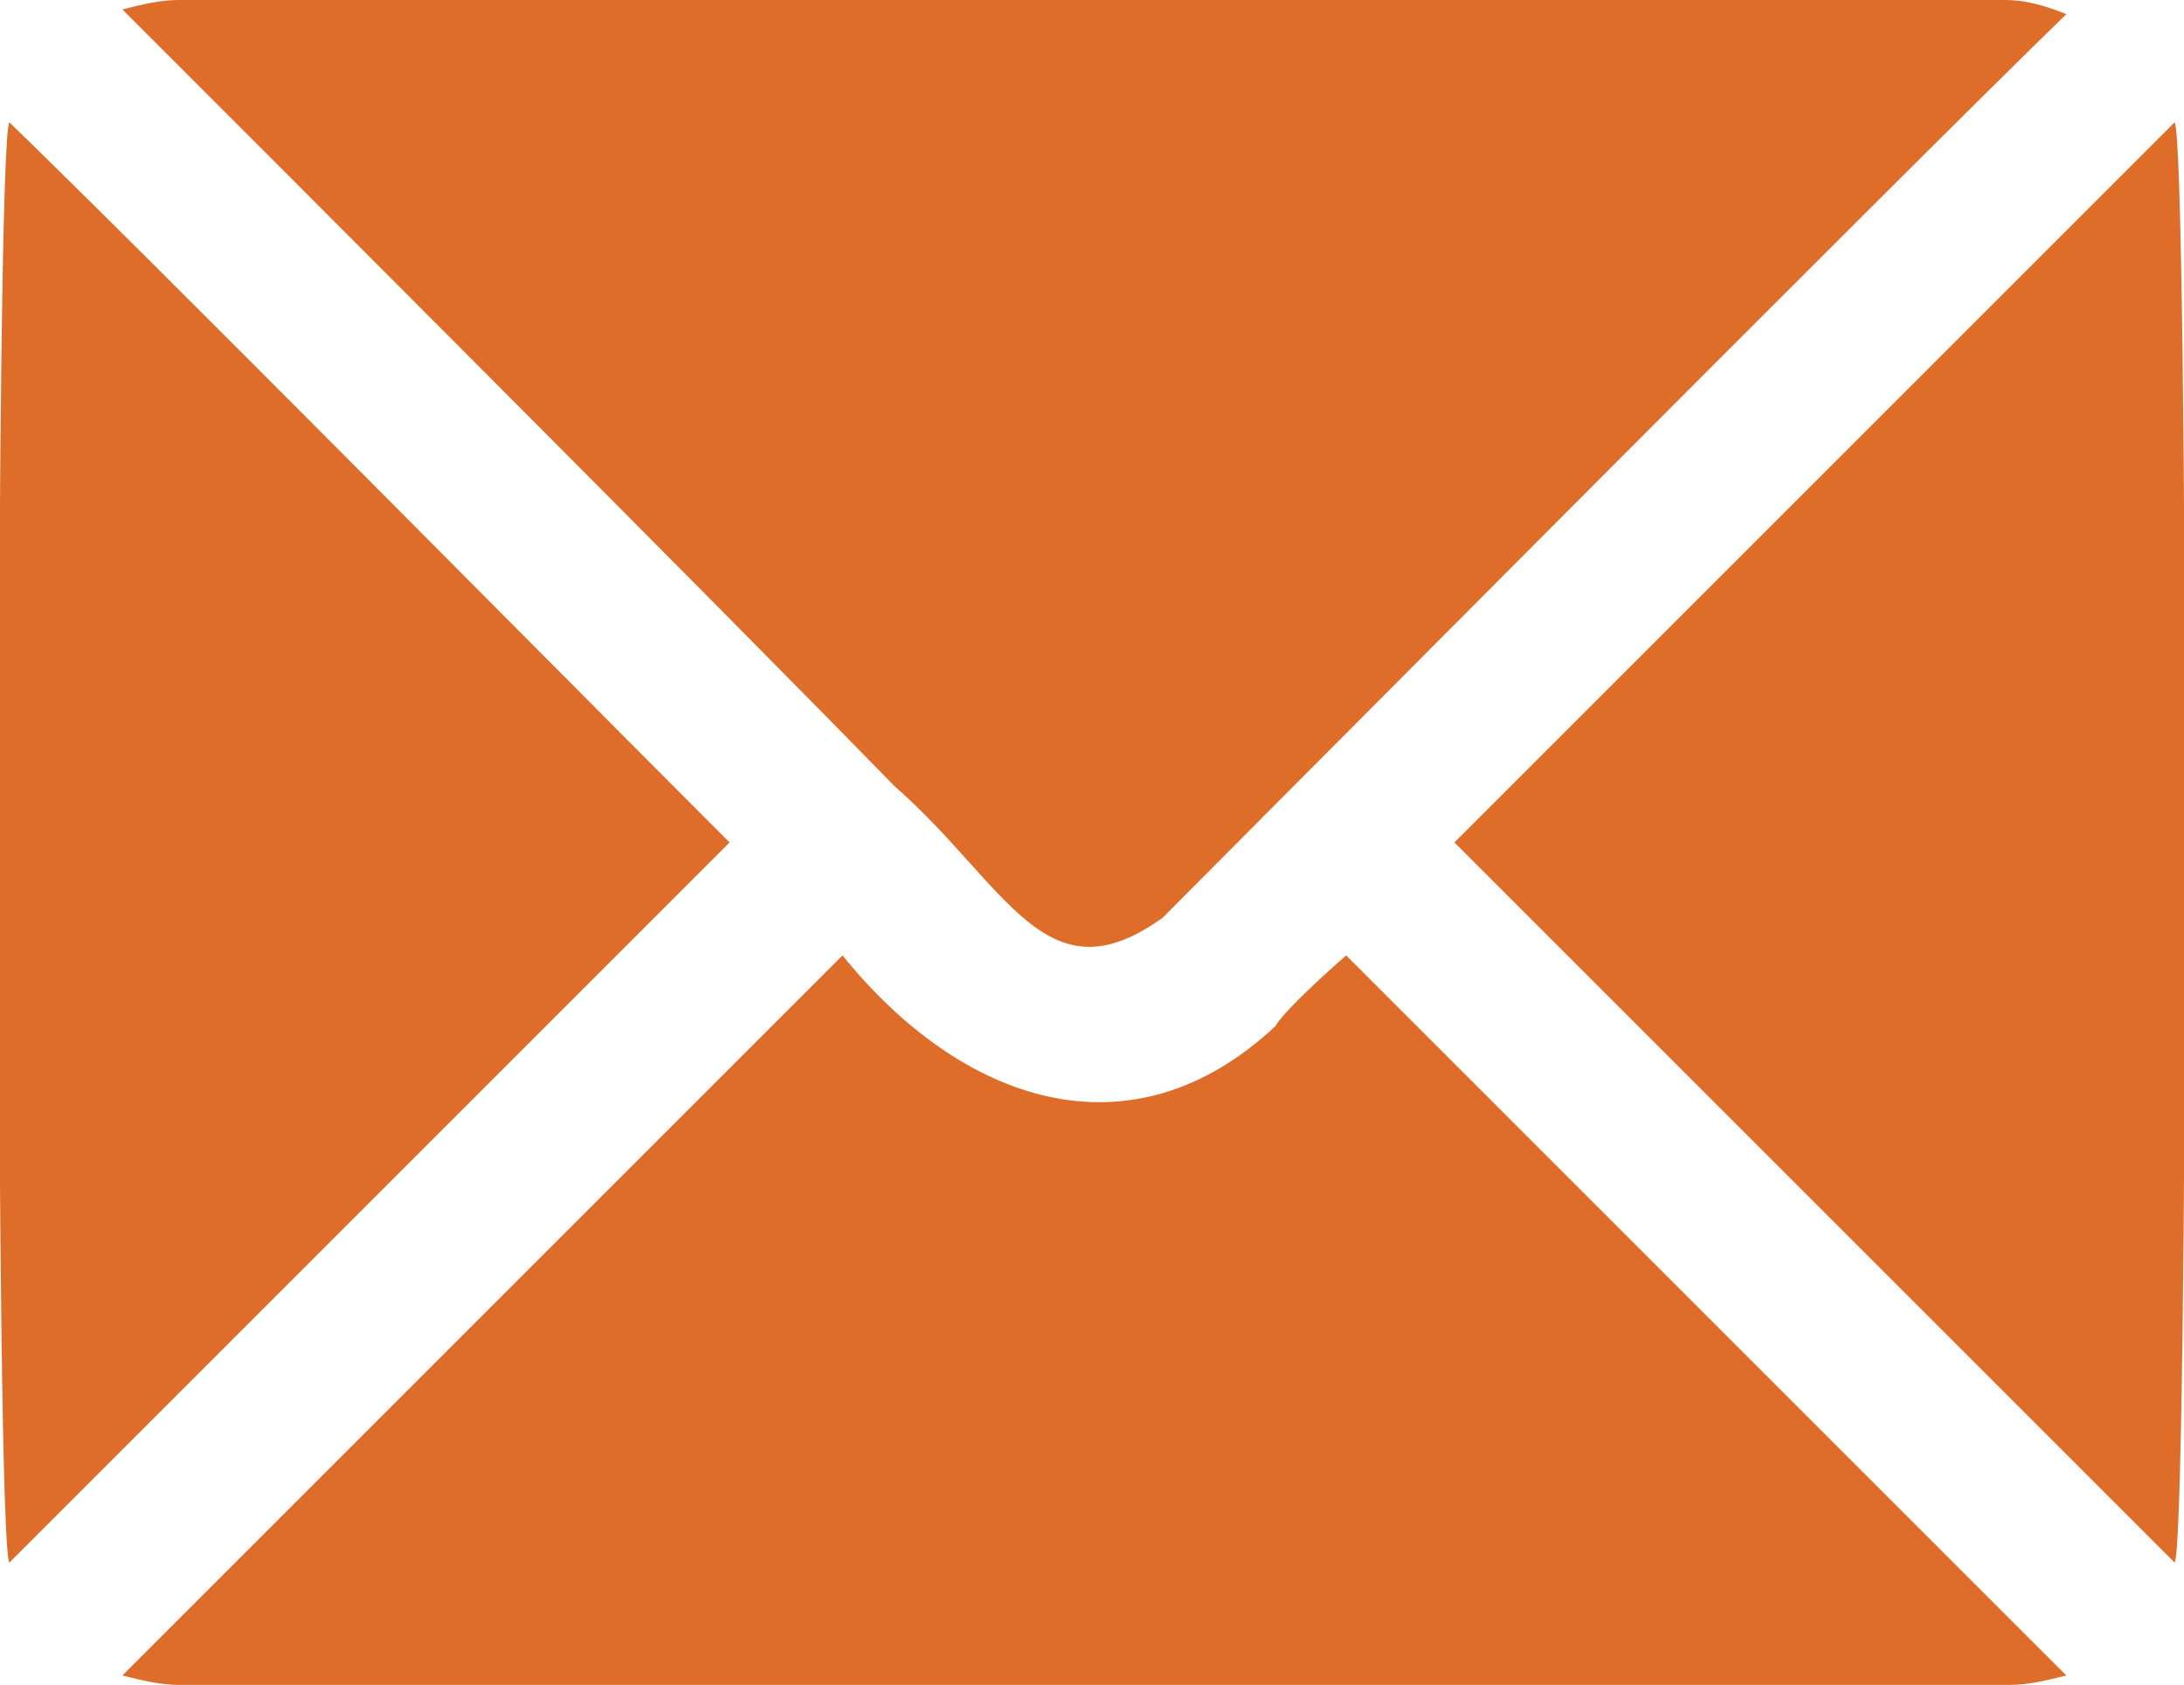 <?xml version="1.0" encoding="utf-8"?>
<!-- Generator: $$$/GeneralStr/196=Adobe Illustrator 27.6.0, SVG Export Plug-In . SVG Version: 6.00 Build 0)  -->
<svg version="1.1" id="Livello_1" xmlns="http://www.w3.org/2000/svg" xmlns:xlink="http://www.w3.org/1999/xlink" x="0px" y="0px"
	 viewBox="0 0 46.4 35.8" style="enable-background:new 0 0 46.4 35.8;" xml:space="preserve">
<style type="text/css">
	.st0{fill:#DD6D28;}
</style>
<g>
	<g id="noun-email-6655615_1">
		<path id="noun-email-6655615" class="st0" d="M15.5,17.9L0.2,33.2c-0.3-0.3-0.3-30.3,0-30.6C3.3,5.6,11.7,14.1,15.5,17.9z
			 M19,16.7C19,16.7,19,16.7,19,16.7c2.4,2.1,3.2,4.6,5.7,2.8c1-1,15.7-15.8,19.2-19.2C43.4,0.1,43,0,42.6,0H3.8
			C3.4,0,3,0.1,2.6,0.2C5.9,3.5,15.3,12.9,19,16.7L19,16.7z M27.1,21.8c-3.1,2.9-6.7,1.6-9.2-1.5L2.6,35.6c0.4,0.1,0.8,0.2,1.2,0.2
			h38.9c0.4,0,0.8-0.1,1.2-0.2L28.6,20.3C27.8,21,27.2,21.6,27.1,21.8L27.1,21.8z M46.2,2.6C42.9,5.9,34.8,14,30.9,17.9l15.3,15.3
			C46.5,32.9,46.5,2.9,46.2,2.6L46.2,2.6z"/>
	</g>
</g>
</svg>

